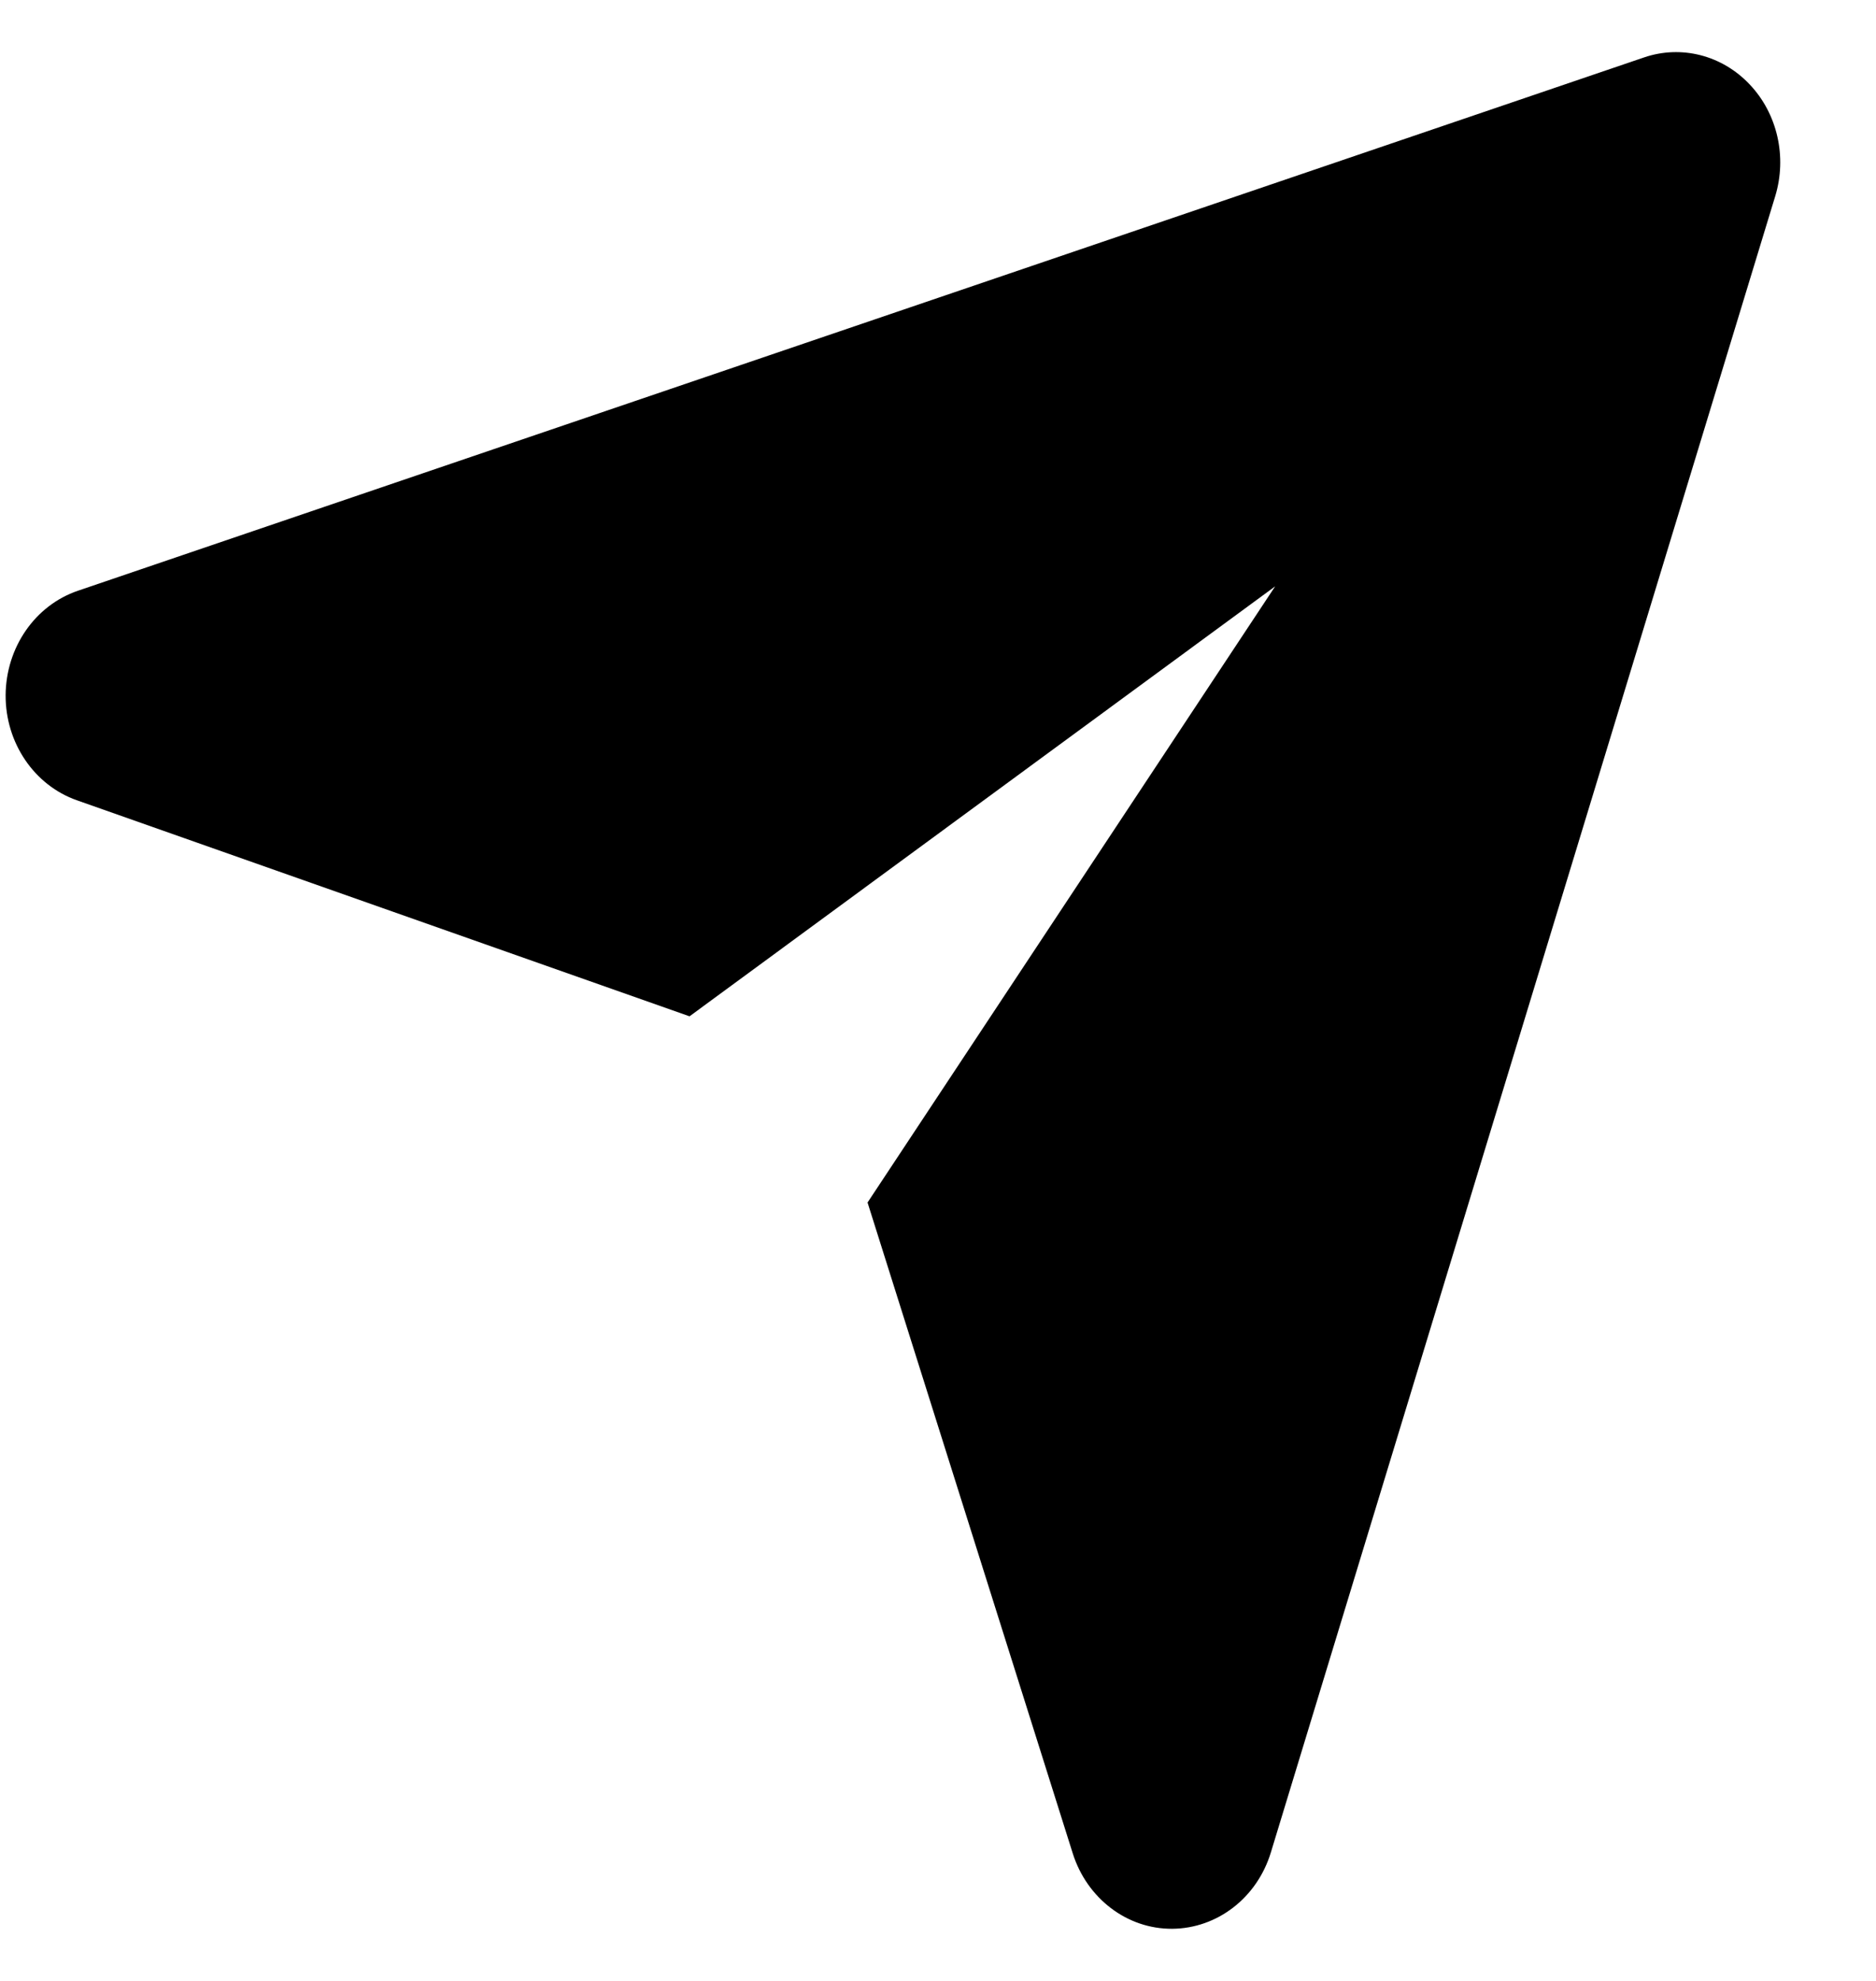 <svg width="18" height="19" viewBox="0 0 18 19" fill="none" xmlns="http://www.w3.org/2000/svg">
<path fill-rule="evenodd" clip-rule="evenodd" d="M12.235 5.624L6.616 9.748L0.738 7.676C0.328 7.532 0.052 7.125 0.054 6.668C0.057 6.21 0.336 5.806 0.748 5.666L15.774 0.551C16.131 0.429 16.523 0.529 16.788 0.81C17.054 1.09 17.148 1.504 17.033 1.882L12.194 17.767C12.062 18.202 11.68 18.497 11.247 18.5C10.815 18.503 10.43 18.21 10.293 17.777L8.324 11.534L12.235 5.624Z" fill="black" style="fill:black;fill-opacity:1;"/>
</svg>
